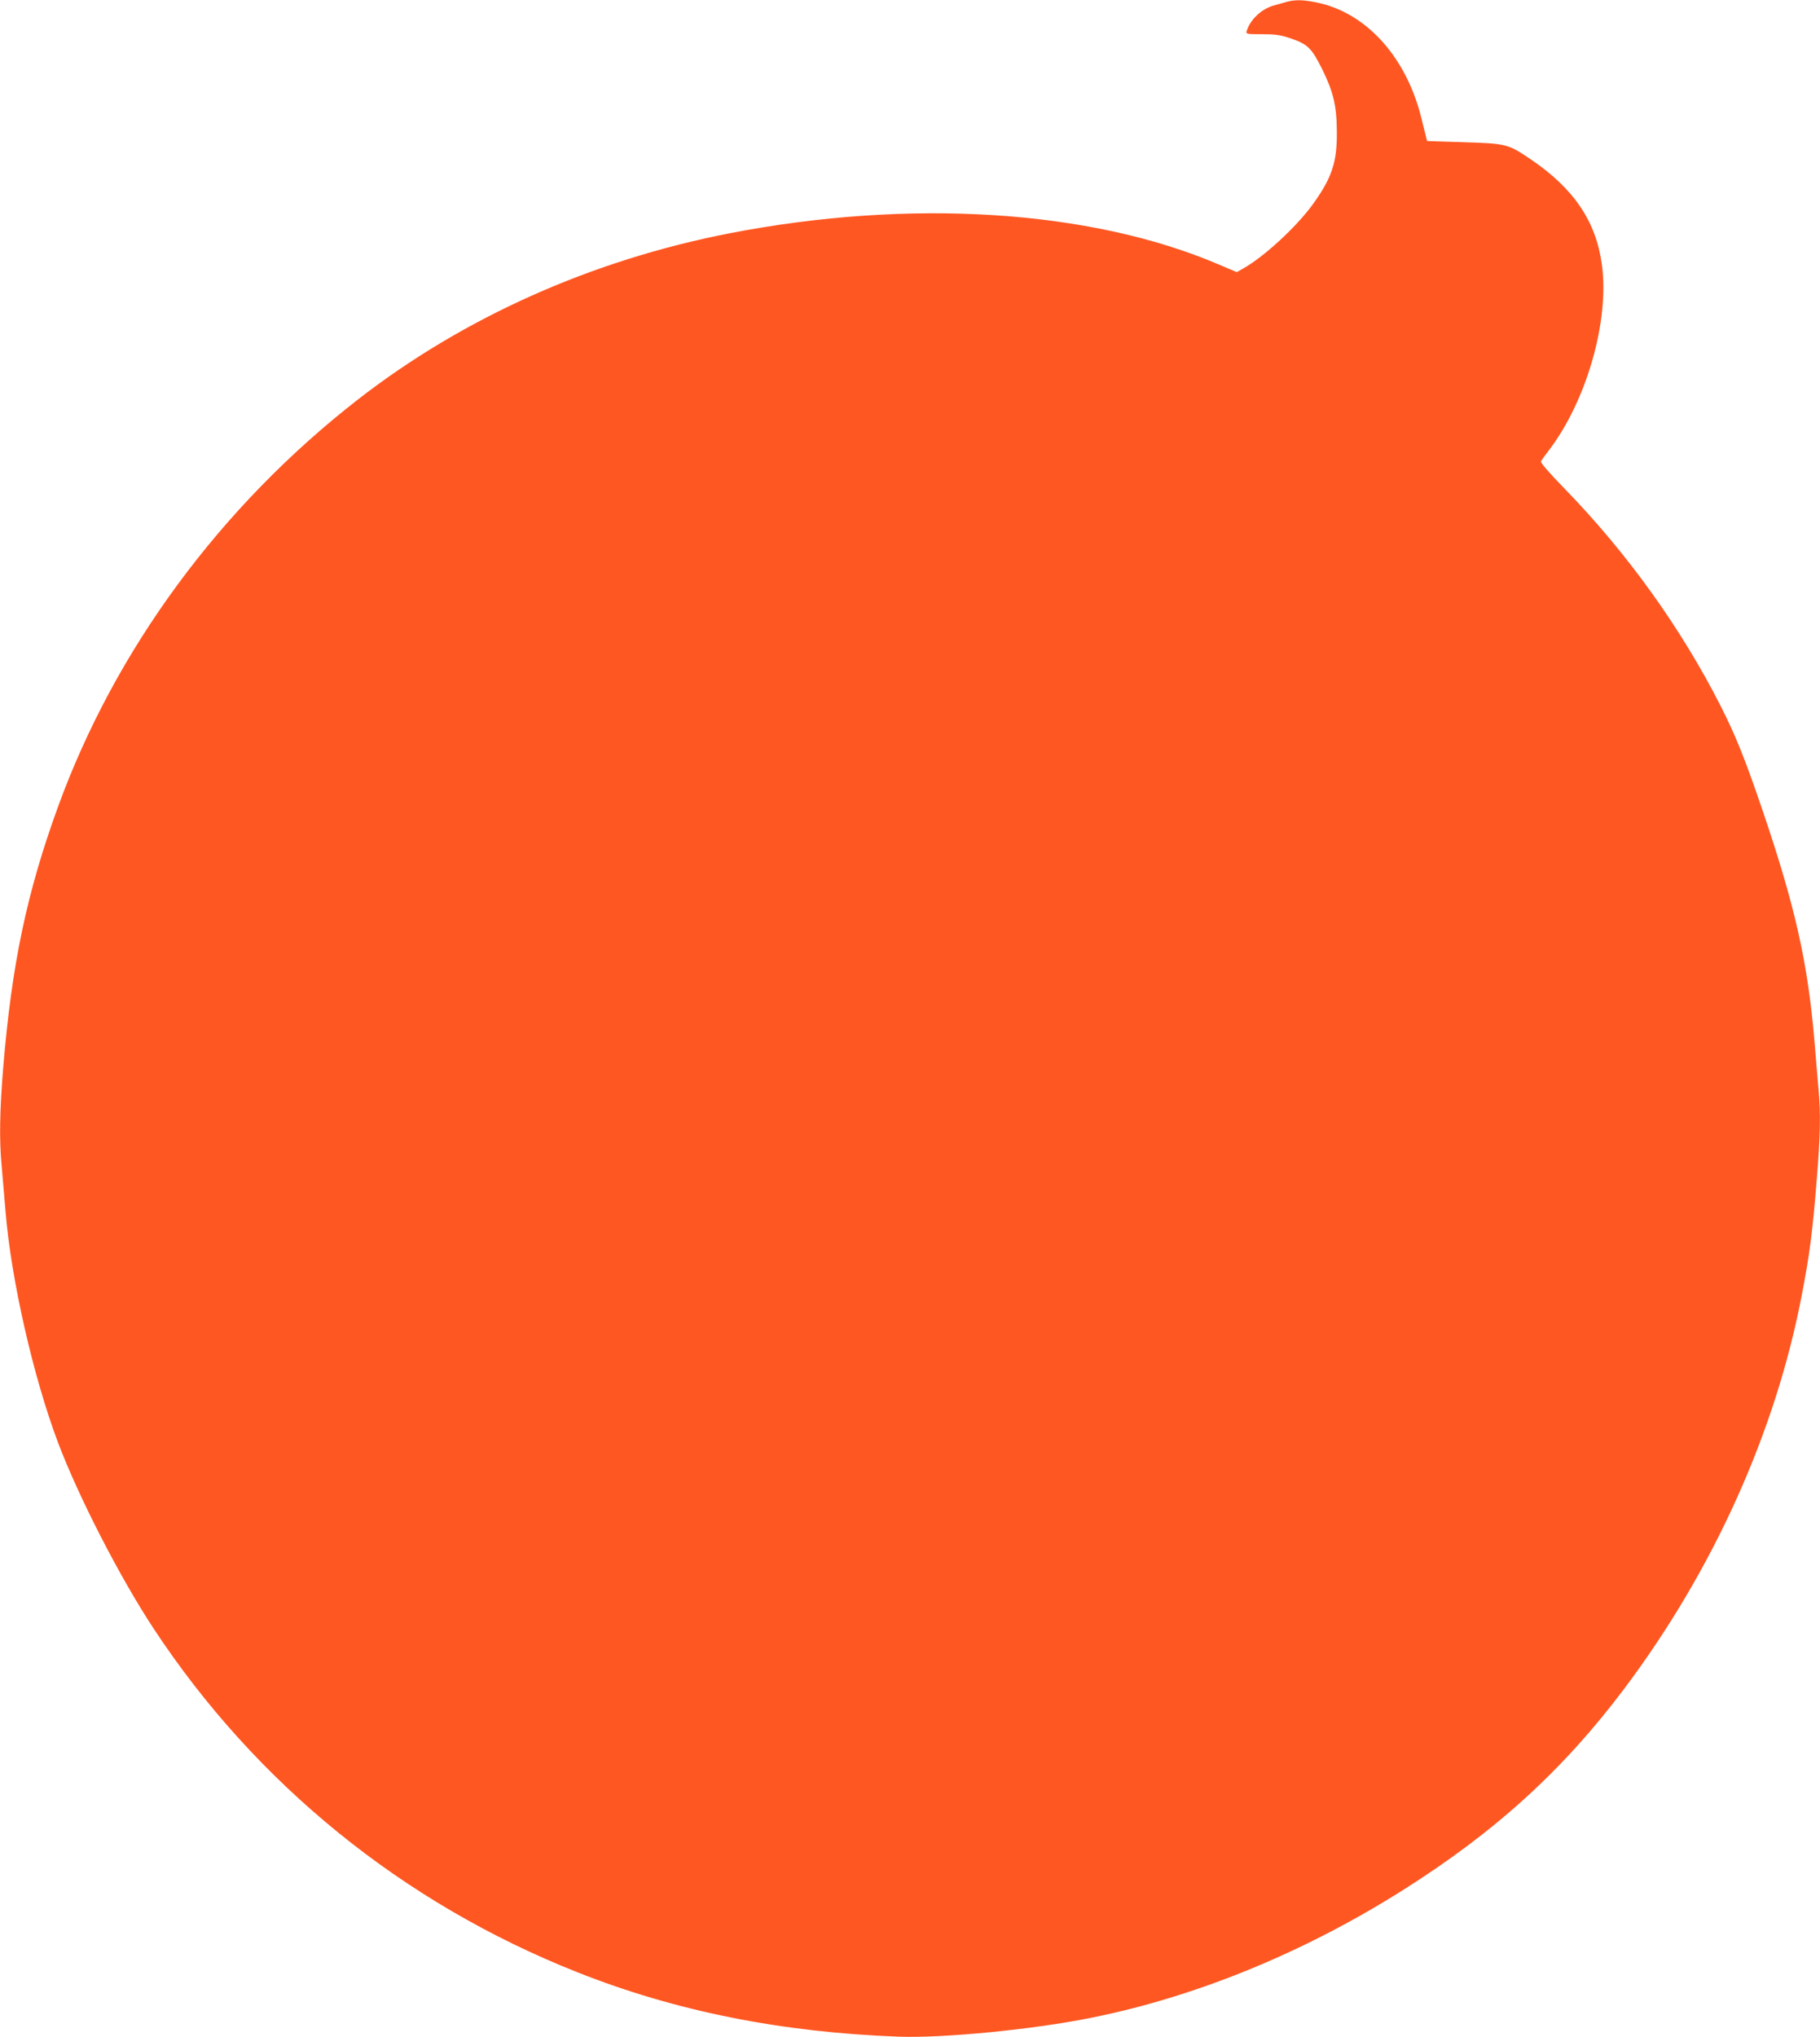 <?xml version="1.0" standalone="no"?>
<!DOCTYPE svg PUBLIC "-//W3C//DTD SVG 20010904//EN"
 "http://www.w3.org/TR/2001/REC-SVG-20010904/DTD/svg10.dtd">
<svg version="1.0" xmlns="http://www.w3.org/2000/svg"
 width="1144pt" height="1280pt" viewBox="0 0 1144 1280"
 preserveAspectRatio="xMidYMid meet">
<g transform="translate(0,1280) scale(0.1,-0.1)"
fill="#ff5722" stroke="none">
<path d="M8090 12789 c-19 -6 -58 -16 -85 -24 -77 -22 -146 -88 -169 -160 -5
-19 -1 -20 97 -20 86 0 115 -4 185 -28 103 -36 127 -60 193 -192 70 -142 91
-230 92 -390 2 -193 -30 -290 -149 -456 -103 -143 -308 -332 -438 -405 l-42
-24 -120 51 c-806 342 -1935 413 -3069 193 -867 -169 -1672 -529 -2335 -1044
-865 -673 -1525 -1570 -1885 -2558 -197 -542 -291 -990 -345 -1642 -22 -270
-25 -452 -10 -611 5 -57 16 -189 25 -293 35 -428 175 -1040 330 -1451 130
-343 387 -843 600 -1167 643 -976 1568 -1727 2666 -2161 618 -245 1282 -377
2019 -404 280 -10 844 45 1205 118 662 132 1343 411 1965 804 581 367 1005
753 1390 1265 558 743 948 1606 1114 2465 51 262 69 402 96 739 22 270 25 409
10 570 -5 61 -17 194 -25 296 -42 493 -121 844 -325 1445 -112 329 -170 473
-265 660 -248 488 -587 960 -978 1362 -104 107 -156 167 -151 175 4 7 27 39
51 70 237 312 380 813 332 1165 -37 272 -175 477 -446 661 -147 99 -150 100
-440 109 -117 3 -213 7 -213 7 0 1 -16 64 -35 141 -92 377 -336 654 -639 725
-93 21 -150 24 -206 9z"/>
</g>
</svg>
